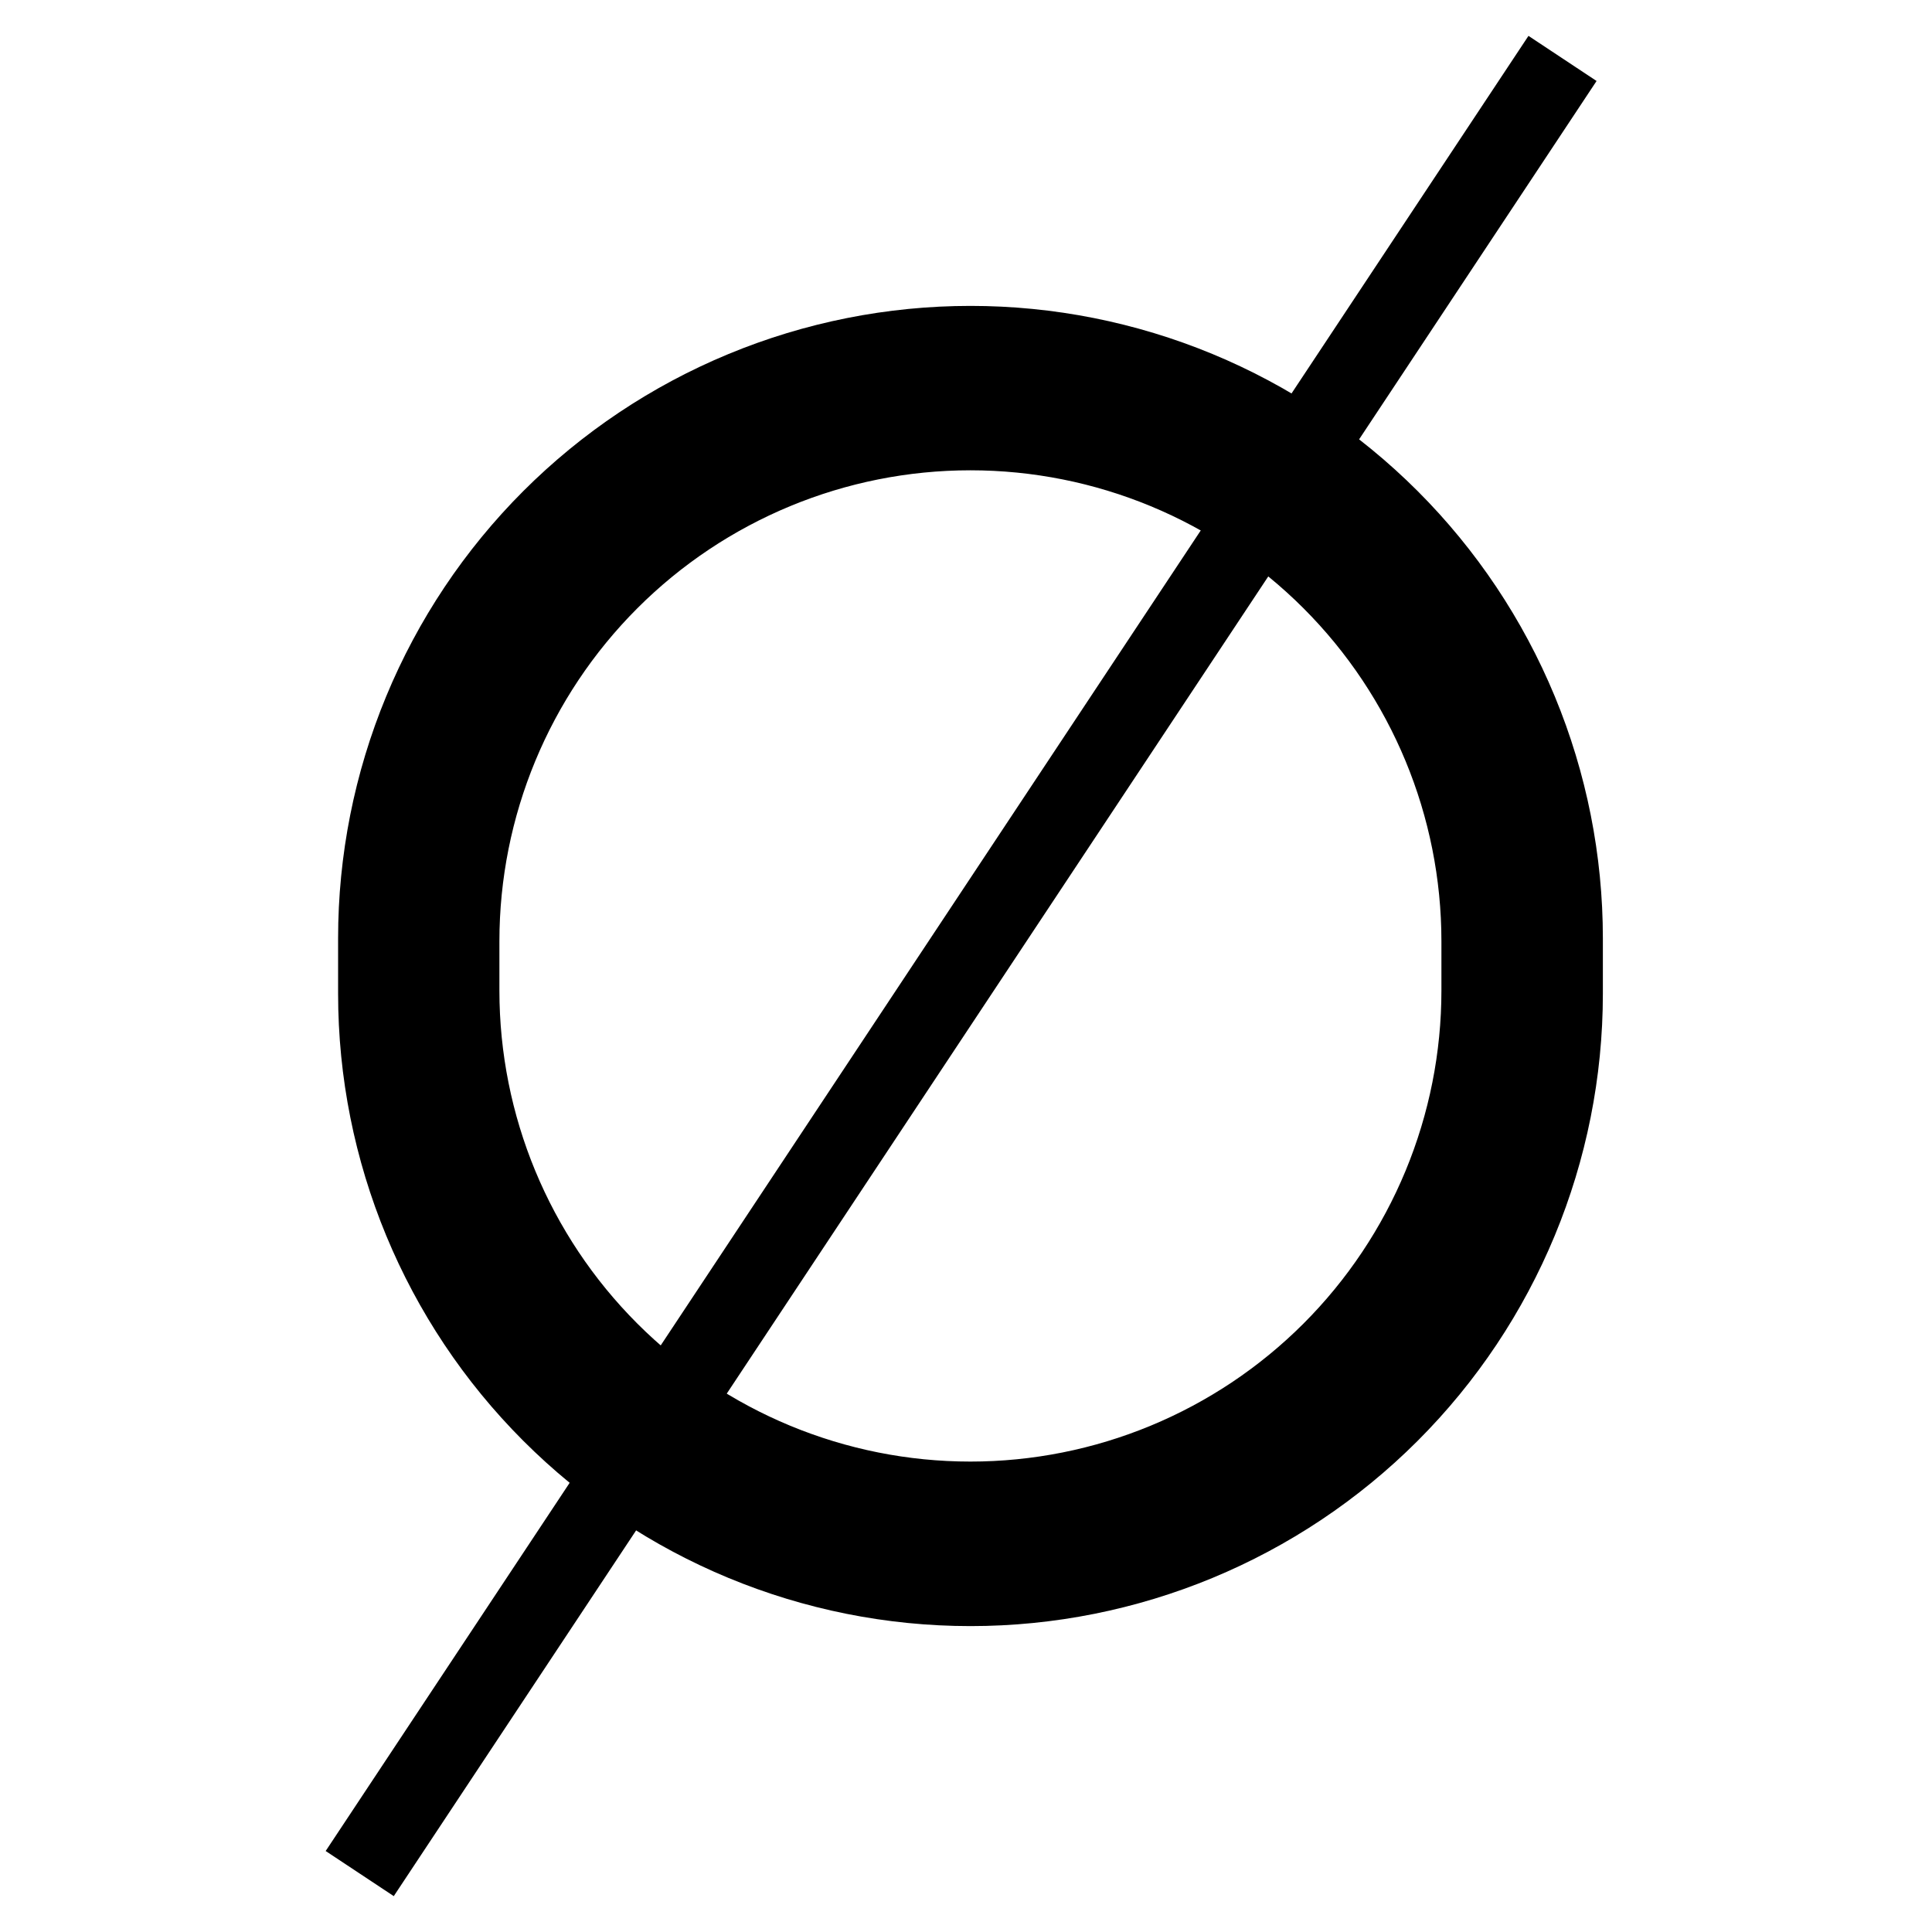 <svg width="120" height="120" viewBox="0 0 120 120" fill="none" xmlns="http://www.w3.org/2000/svg">
<rect width="120" height="120" fill="white"/>
<path d="M96.394 5.593L95.499 5L23 114.407L23.895 115L96.394 5.593Z" fill="#333333" stroke="black" stroke-width="4"/>
<path d="M60.274 22C55.51 22 50.792 22.939 46.391 24.762C41.989 26.585 37.99 29.258 34.621 32.627C31.253 35.997 28.581 39.997 26.759 44.398C24.936 48.8 23.999 53.518 24 58.283V61.717C24 71.339 27.821 80.566 34.624 87.37C41.426 94.174 50.653 97.998 60.274 98C69.897 98 79.125 94.177 85.93 87.373C92.734 80.569 96.557 71.34 96.557 61.717V58.283C96.558 53.518 95.62 48.799 93.797 44.397C91.974 39.994 89.302 35.994 85.932 32.624C82.563 29.255 78.563 26.582 74.16 24.759C69.757 22.937 65.039 21.999 60.274 22V22ZM92.529 61.526C92.529 65.761 91.695 69.956 90.074 73.869C88.453 77.782 86.077 81.338 83.082 84.333C80.087 87.329 76.531 89.704 72.617 91.325C68.704 92.946 64.51 93.781 60.274 93.781V93.781C51.719 93.781 43.515 90.382 37.466 84.333C31.417 78.284 28.019 70.08 28.019 61.526V58.466C28.019 49.911 31.417 41.707 37.466 35.658C43.515 29.609 51.719 26.211 60.274 26.211V26.211C68.829 26.211 77.033 29.609 83.082 35.658C89.131 41.707 92.529 49.911 92.529 58.466V61.526Z" fill="black" stroke="black" stroke-width="6"/>
</svg>
